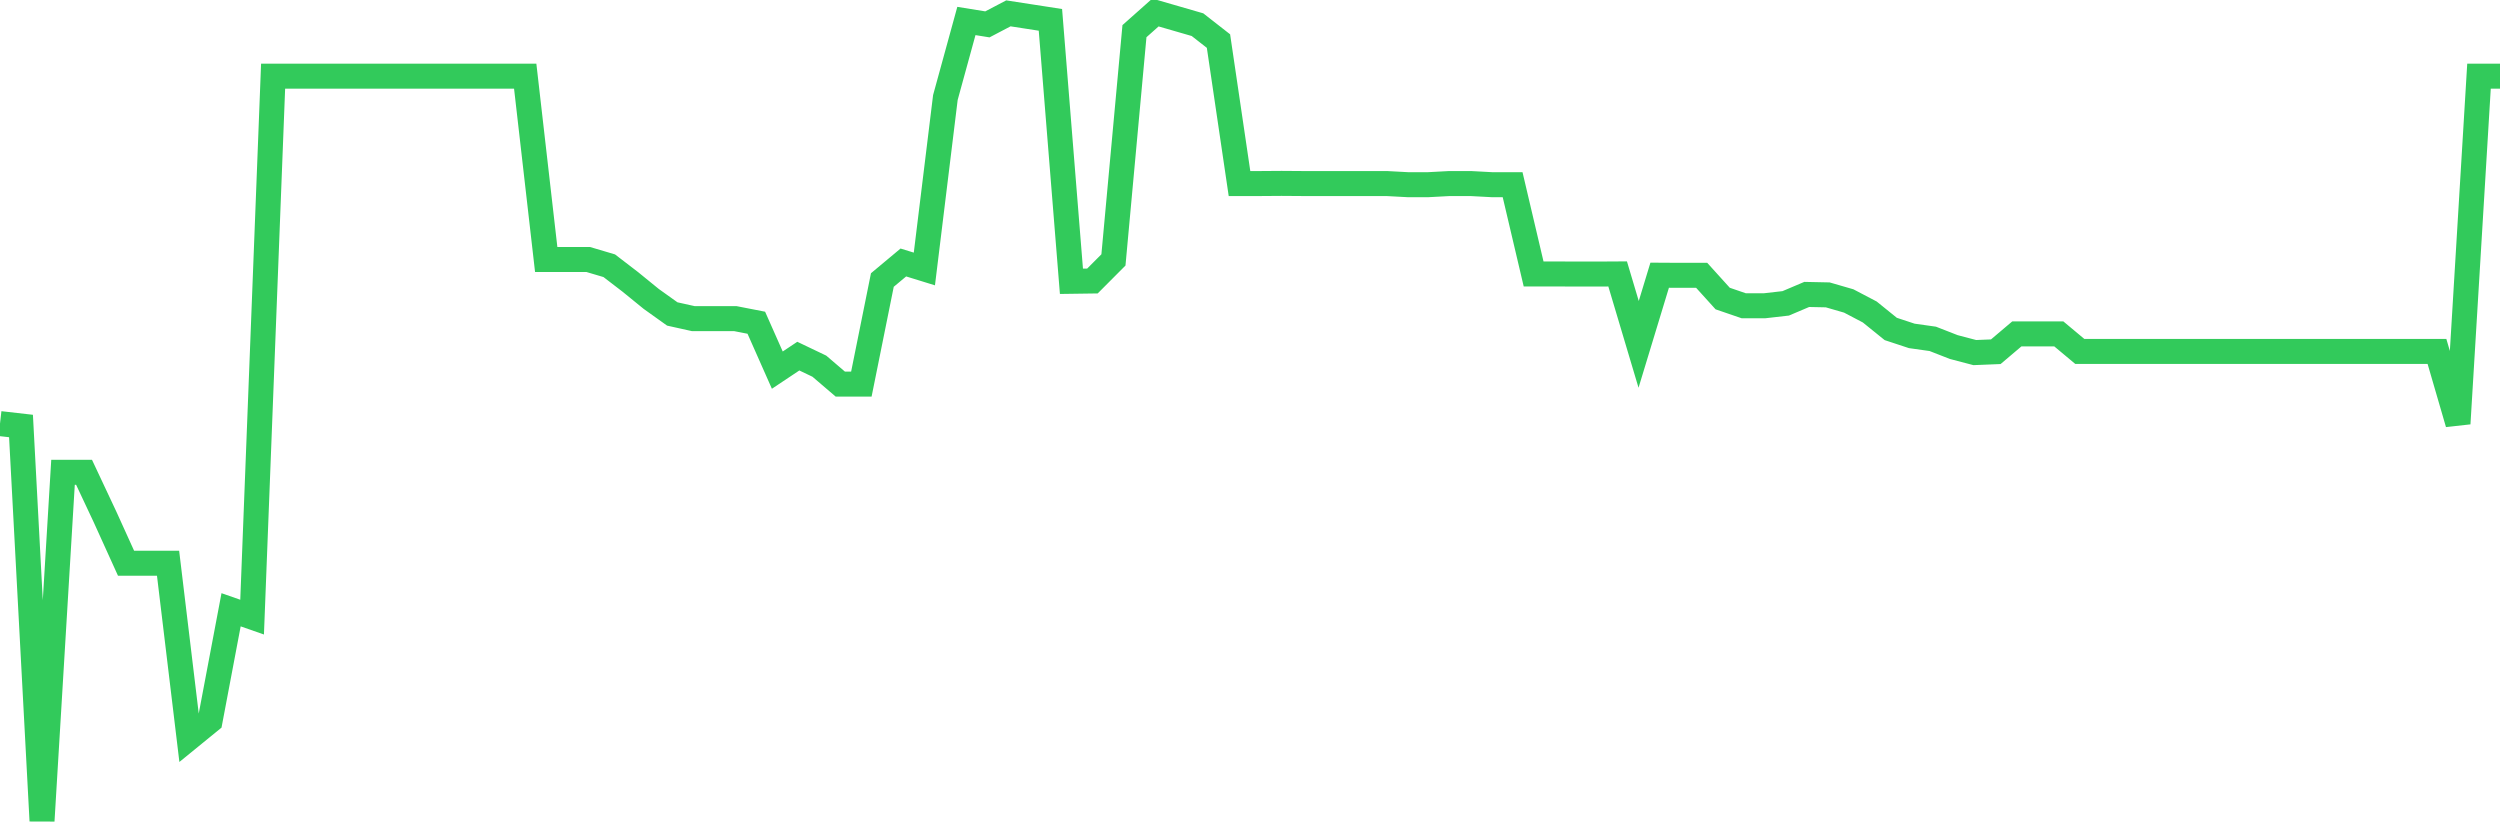 <svg
  xmlns="http://www.w3.org/2000/svg"
  xmlns:xlink="http://www.w3.org/1999/xlink"
  width="120"
  height="40"
  viewBox="0 0 120 40"
  preserveAspectRatio="none"
>
  <polyline
    points="0,20.333 1.008,20.448 2.017,39.4 3.025,22.669 4.034,22.669 5.042,24.814 6.05,27.035 7.059,27.035 8.067,27.035 9.076,35.421 10.084,34.599 11.092,29.269 12.101,29.622 13.109,3.656 14.118,3.656 15.126,3.656 16.134,3.656 17.143,3.656 18.151,3.656 19.16,3.656 20.168,3.656 21.176,3.656 22.185,3.656 23.193,3.656 24.202,3.656 25.21,3.656 26.218,12.456 27.227,12.456 28.235,12.456 29.244,12.755 30.252,13.529 31.261,14.35 32.269,15.07 33.277,15.294 34.286,15.294 35.294,15.294 36.303,15.491 37.311,17.766 38.319,17.094 39.328,17.576 40.336,18.438 41.345,18.438 42.353,13.441 43.361,12.599 44.37,12.911 45.378,4.681 46.387,1.007 47.395,1.17 48.403,0.641 49.412,0.797 50.42,0.953 51.429,13.502 52.437,13.488 53.445,12.476 54.454,1.496 55.462,0.6 56.471,0.892 57.479,1.184 58.487,1.972 59.496,8.81 60.504,8.81 61.513,8.803 62.521,8.81 63.529,8.81 64.538,8.81 65.546,8.81 66.555,8.81 67.563,8.864 68.571,8.864 69.58,8.81 70.588,8.81 71.597,8.864 72.605,8.864 73.613,13.149 74.622,13.149 75.63,13.155 76.639,13.155 77.647,13.149 78.655,16.53 79.664,13.21 80.672,13.216 81.681,13.216 82.689,14.33 83.697,14.676 84.706,14.676 85.714,14.561 86.723,14.133 87.731,14.154 88.739,14.446 89.748,14.975 90.756,15.79 91.765,16.123 92.773,16.265 93.782,16.659 94.79,16.924 95.798,16.883 96.807,16.028 97.815,16.028 98.824,16.028 99.832,16.87 100.84,16.87 101.849,16.87 102.857,16.87 103.866,16.87 104.874,16.87 105.882,16.87 106.891,16.87 107.899,16.87 108.908,16.87 109.916,16.87 110.924,16.87 111.933,16.87 112.941,16.87 113.95,16.87 114.958,16.87 115.966,16.87 116.975,16.87 117.983,20.333 118.992,3.656 120,3.656"
    fill="none"
    stroke="#32ca5b"
    stroke-width="1.2"
  >
  </polyline>
</svg>